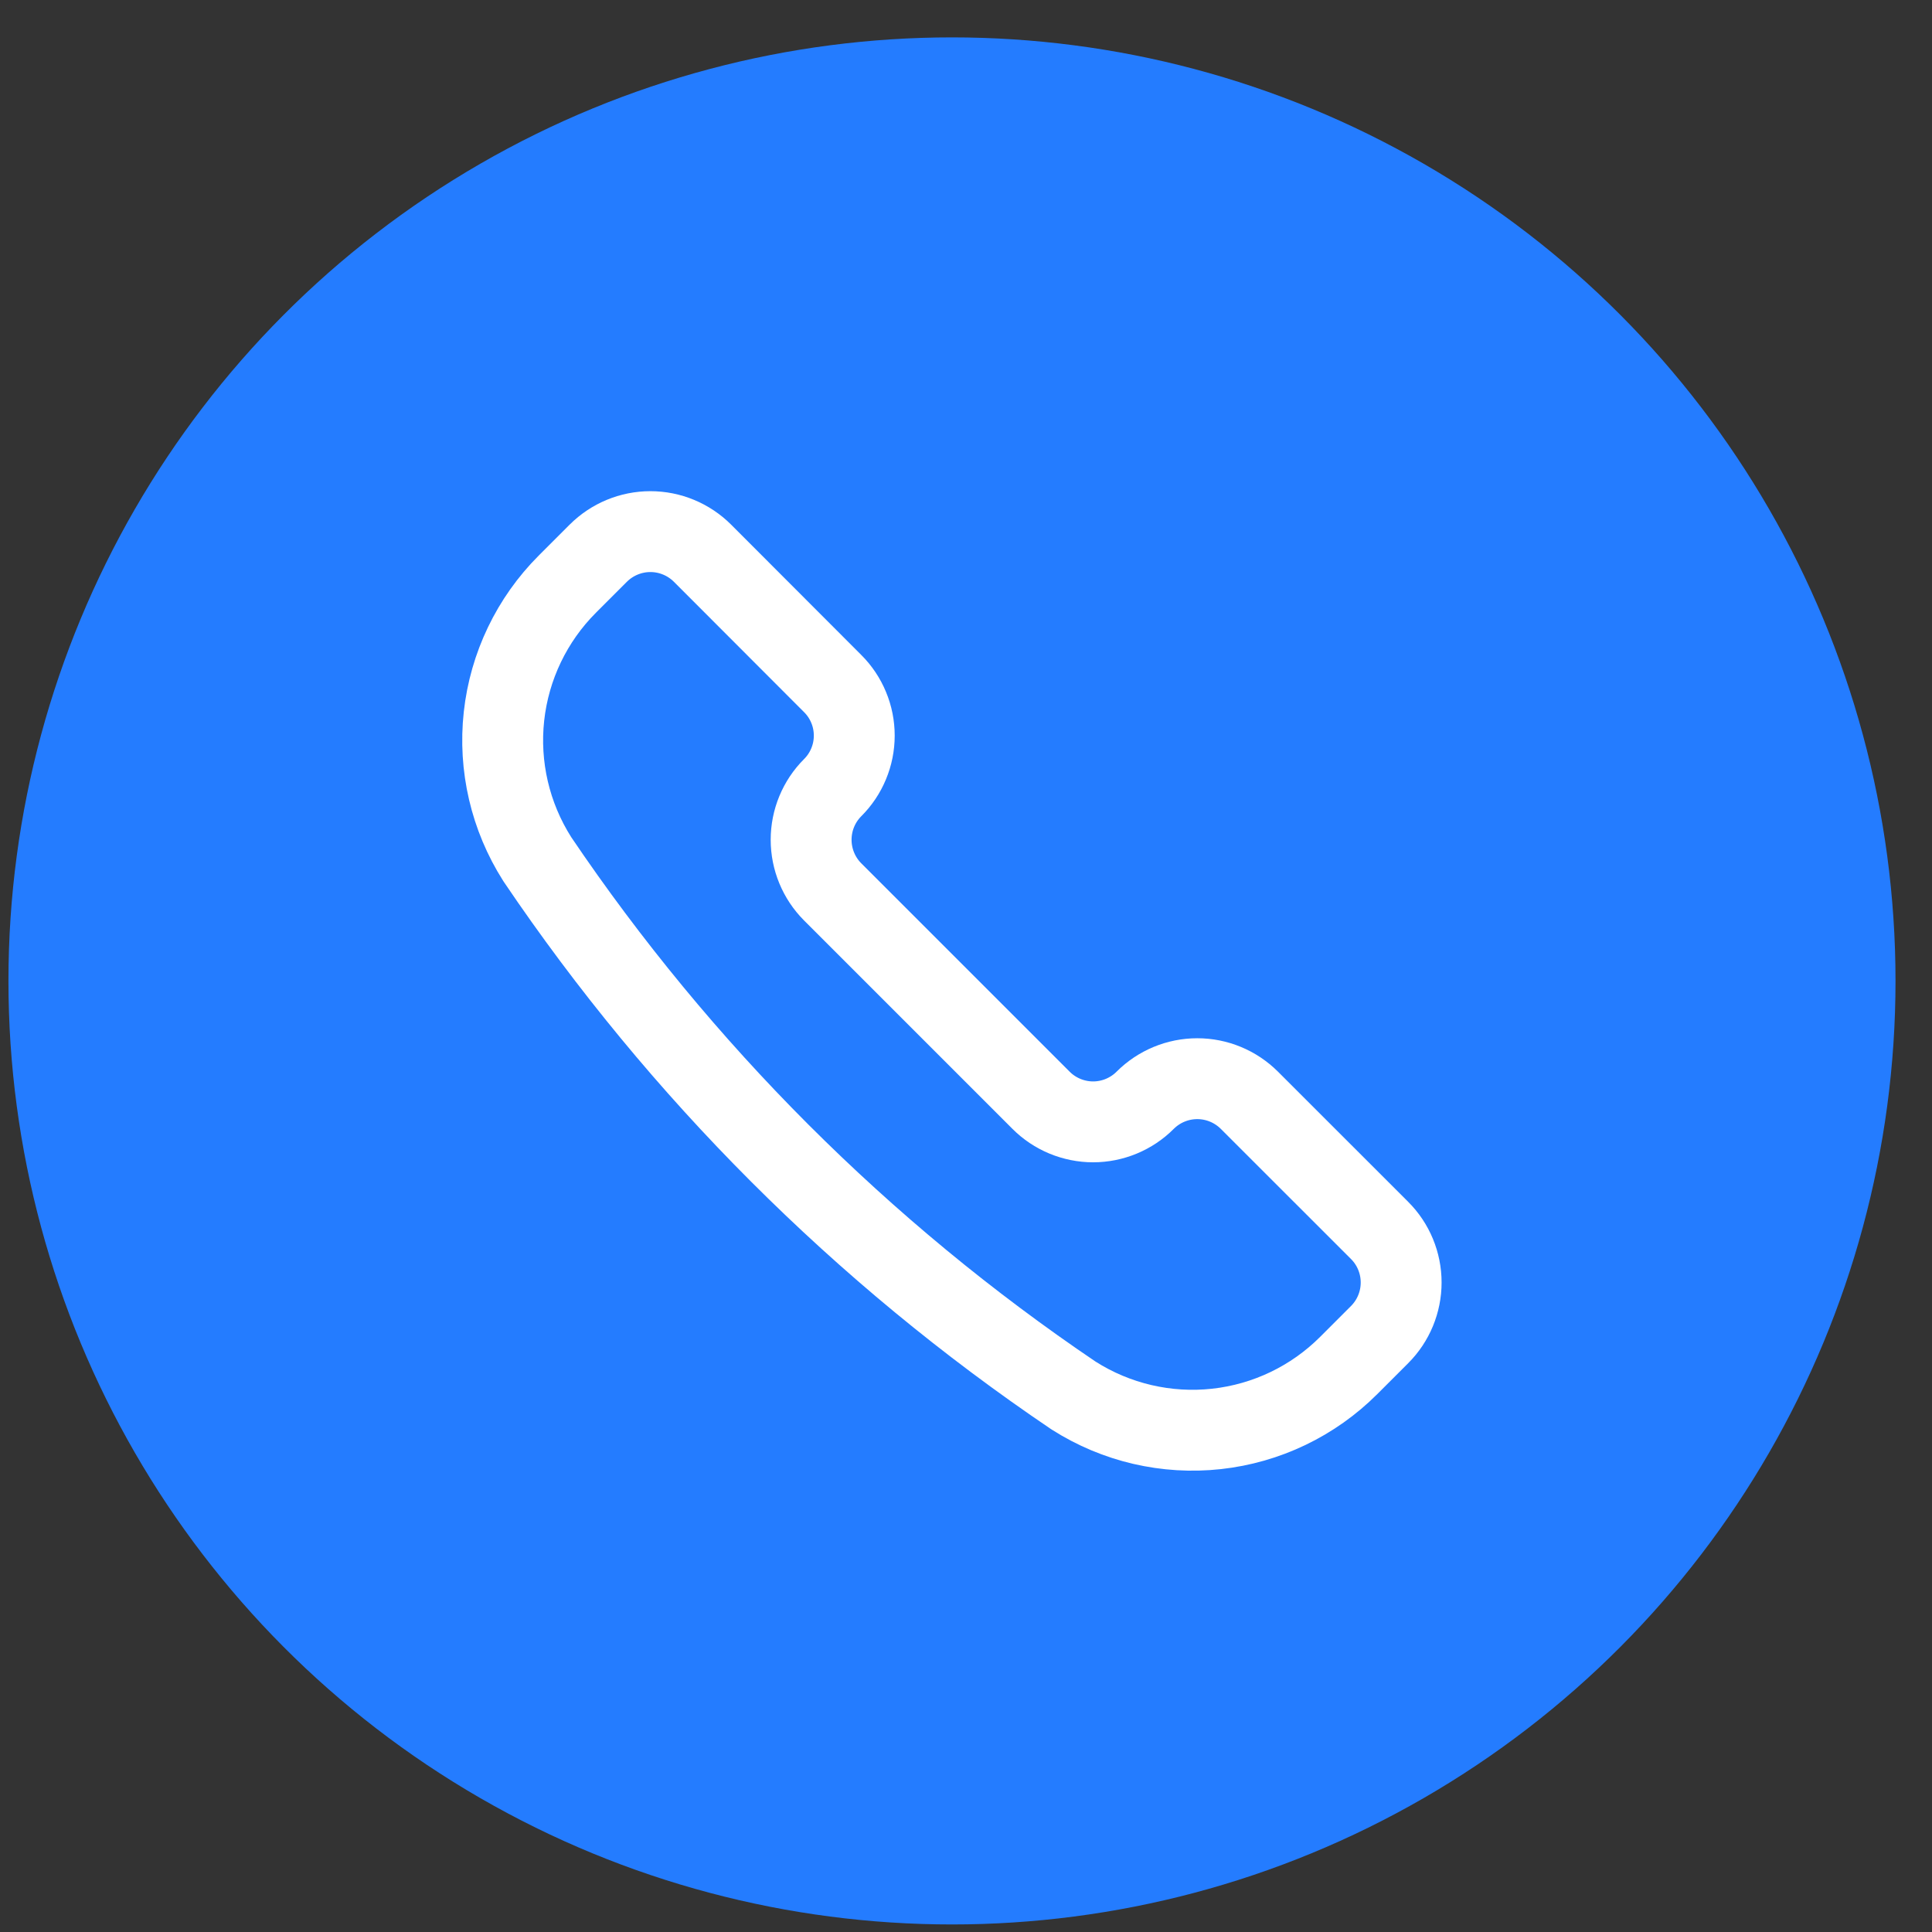 <svg width="43" height="43" viewBox="0 0 43 43" fill="none" xmlns="http://www.w3.org/2000/svg">
<rect x="0" y="0" width="43" height="43" fill="#333333" stroke="none"/>
<circle cx="21.188" cy="21.832" r="21" fill="#247CFF"/>
<path d="M23.888 31.056L23.899 31.063C24.843 31.664 25.964 31.925 27.076 31.803C28.189 31.681 29.226 31.183 30.017 30.392L30.705 29.704C31.013 29.396 31.185 28.979 31.185 28.544C31.185 28.11 31.013 27.692 30.705 27.385L27.807 24.488C27.499 24.181 27.082 24.008 26.648 24.008C26.213 24.008 25.796 24.181 25.488 24.488C25.336 24.641 25.155 24.761 24.956 24.844C24.758 24.926 24.544 24.969 24.329 24.969C24.114 24.969 23.901 24.926 23.702 24.844C23.503 24.761 23.322 24.641 23.17 24.488L18.532 19.85C18.225 19.542 18.053 19.125 18.053 18.69C18.053 18.256 18.225 17.838 18.532 17.531C18.685 17.379 18.806 17.198 18.888 16.999C18.971 16.8 19.013 16.587 19.013 16.372C19.013 16.157 18.971 15.943 18.888 15.745C18.806 15.546 18.685 15.365 18.532 15.213L15.635 12.312C15.327 12.005 14.91 11.832 14.476 11.832C14.041 11.832 13.624 12.005 13.316 12.312L12.628 13C11.837 13.791 11.339 14.829 11.217 15.941C11.095 17.053 11.356 18.174 11.956 19.118L11.963 19.129C15.139 23.83 19.188 27.879 23.888 31.056V31.056Z" stroke="white" stroke-width="1.8" stroke-linecap="round" stroke-linejoin="round"/>
</svg>
